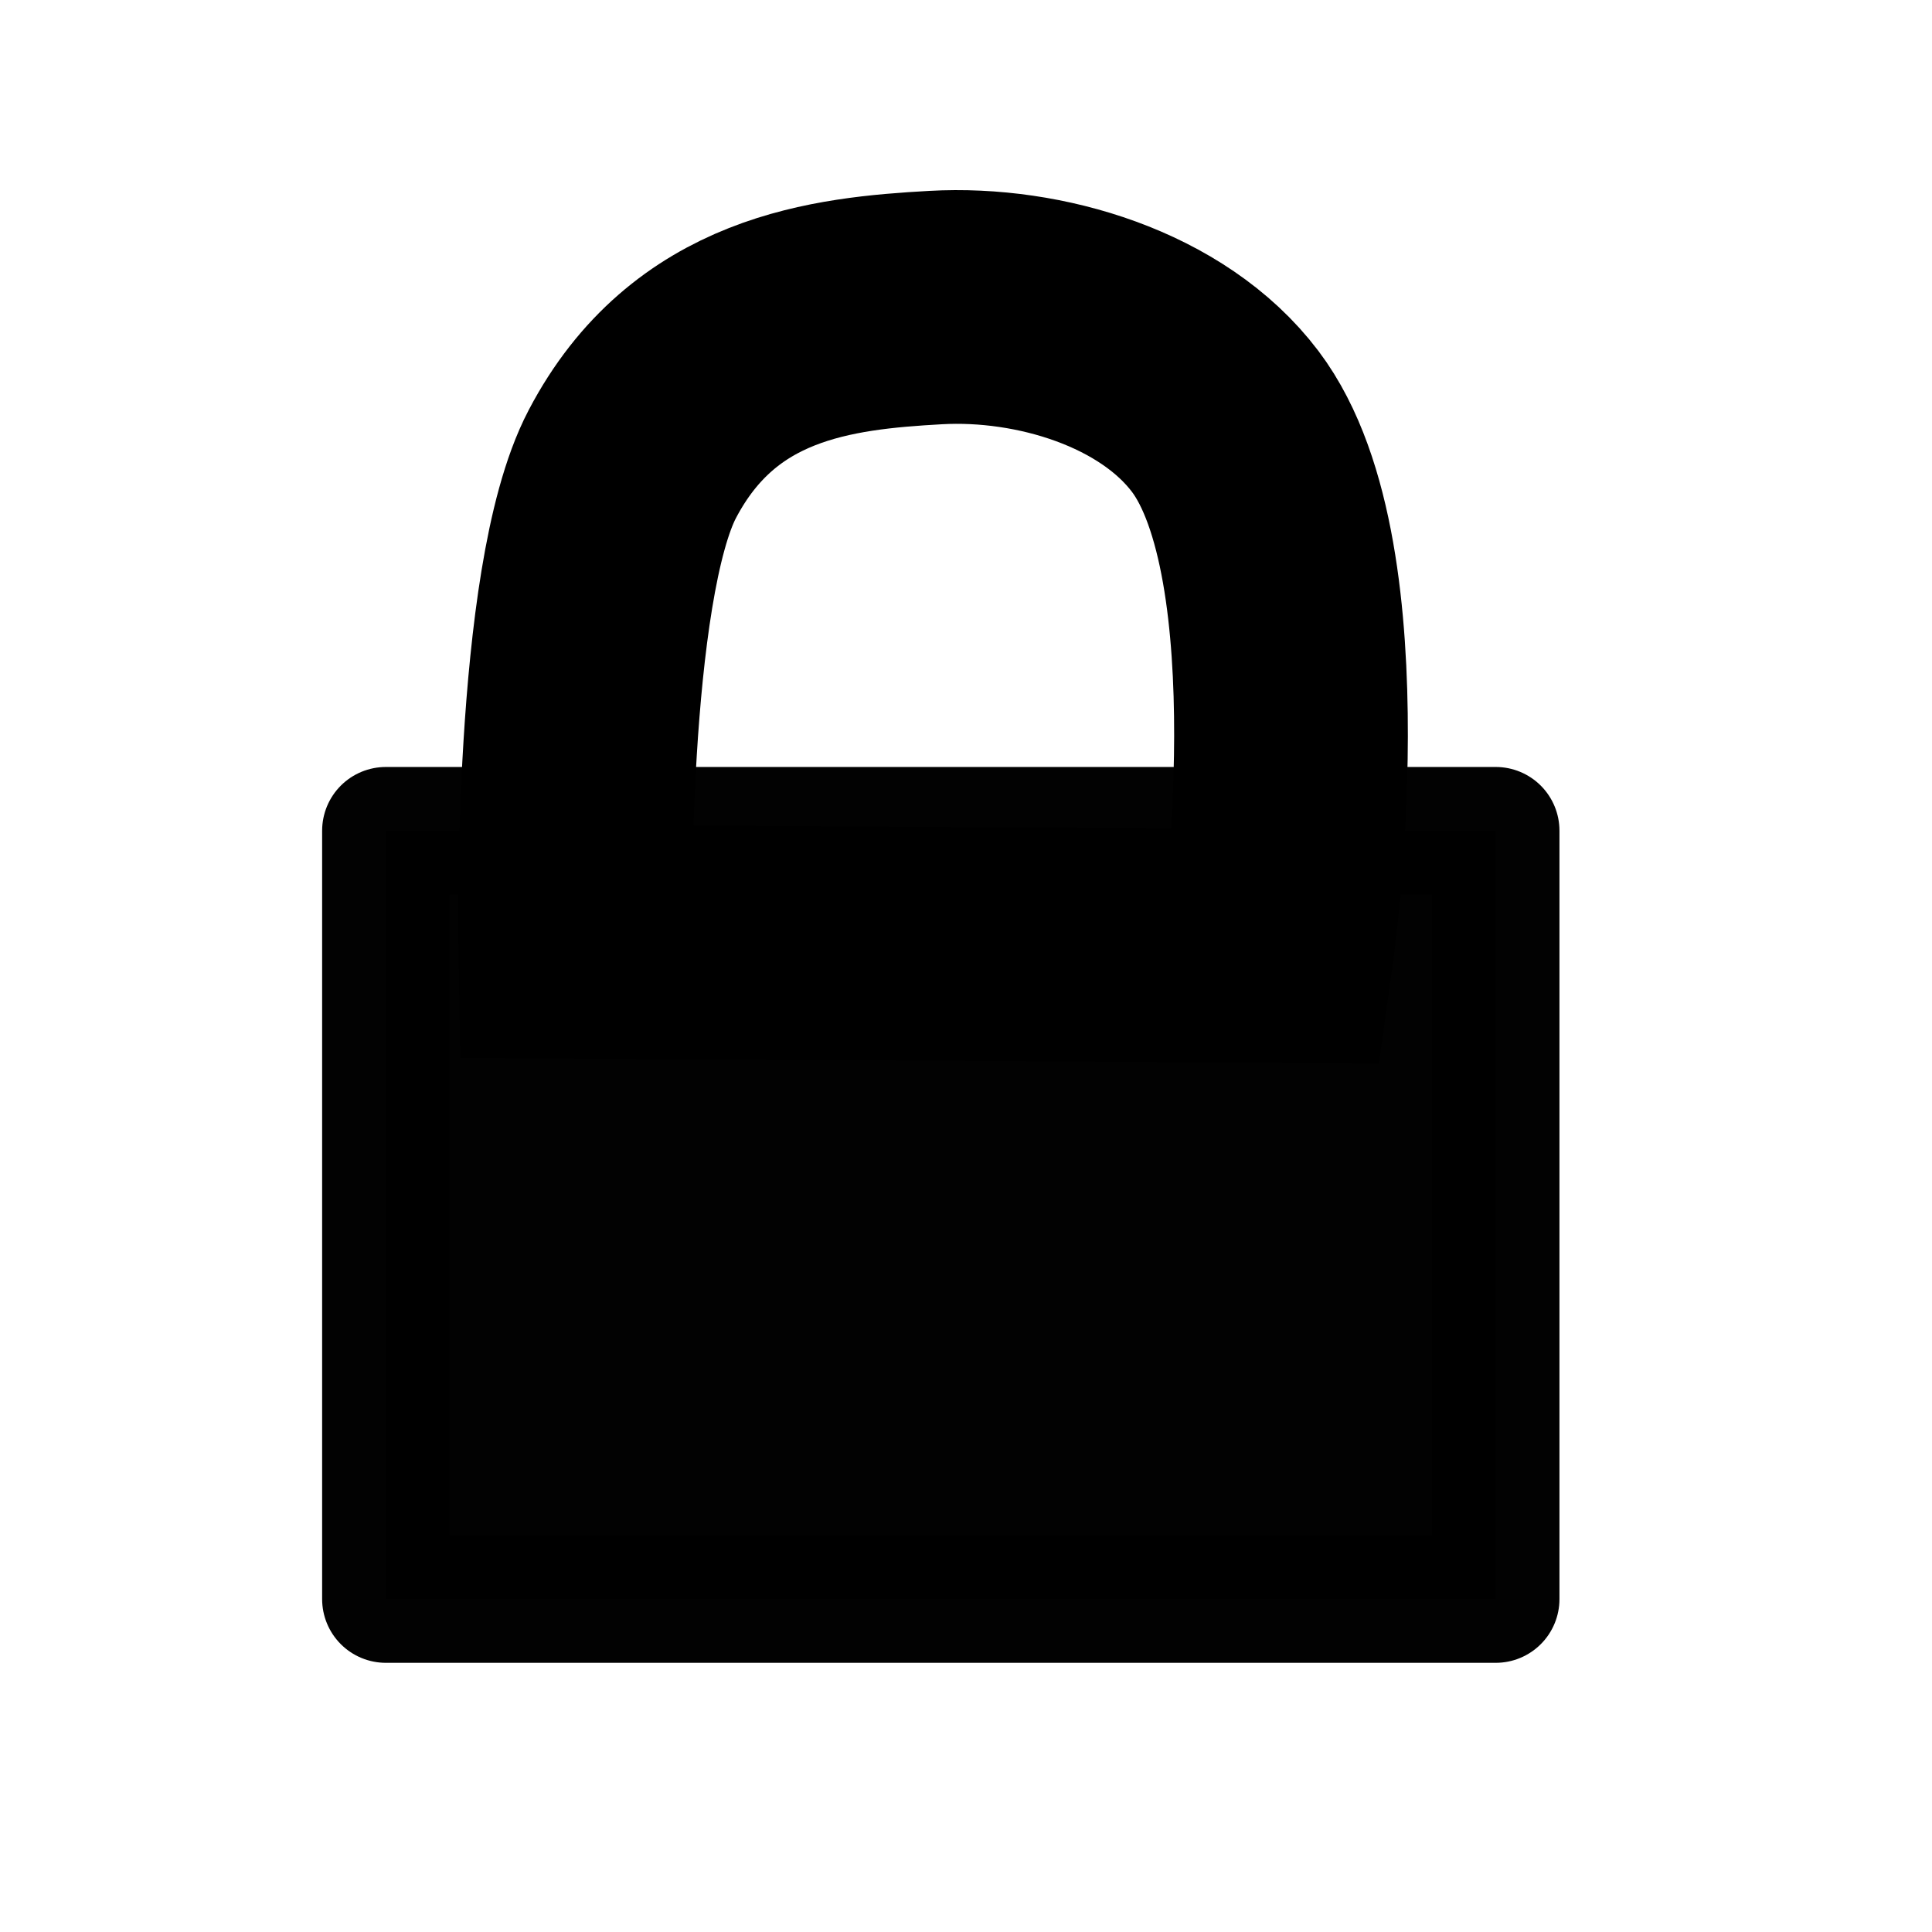 <?xml version="1.0" encoding="UTF-8" standalone="no"?>
<!-- Created with Inkscape (http://www.inkscape.org/) -->

<svg
   xmlns:dc="http://purl.org/dc/elements/1.1/"
   xmlns:cc="http://creativecommons.org/ns#"
   xmlns:rdf="http://www.w3.org/1999/02/22-rdf-syntax-ns#"
   xmlns:svg="http://www.w3.org/2000/svg"
   xmlns="http://www.w3.org/2000/svg"
   xmlns:sodipodi="http://sodipodi.sourceforge.net/DTD/sodipodi-0.dtd"
   xmlns:inkscape="http://www.inkscape.org/namespaces/inkscape"
   width="32px"
   height="32px"
   id="svg3066"
   version="1.1"
   inkscape:version="0.48.3.1 r9886"
   sodipodi:docname="for_lock.svg"

   inkscape:export-xdpi="90"
   inkscape:export-ydpi="90">
  <defs
     id="defs3068" />
  <sodipodi:namedview
     id="base"
     pagecolor="#ffffff"
     bordercolor="#666666"
     borderopacity="1.0"
     inkscape:pageopacity="0.0"
     inkscape:pageshadow="2"
     inkscape:zoom="11.197802"
     inkscape:cx="23.365925"
     inkscape:cy="7.8048684"
     inkscape:current-layer="layer1"
     showgrid="true"
     inkscape:grid-bbox="true"
     inkscape:document-units="px"
     inkscape:window-width="920"
     inkscape:window-height="772"
     inkscape:window-x="375"
     inkscape:window-y="84"
     inkscape:window-maximized="0" />
  <g
     id="layer1"
     inkscape:label="Layer 1"
     inkscape:groupmode="layer">
    <rect
       style="opacity:0.99;fill:#000000;fill-opacity:1;stroke:#000000;stroke-width:2.111;stroke-linecap:round;stroke-linejoin:round;stroke-miterlimit:4;stroke-opacity:1;stroke-dasharray:none"
       id="rect3968"
       width="18.383"
       height="12.727"
       x="6.391"
       y="13.759" />
    <path
       style="fill:none;stroke:#000000;stroke-width:3.871;stroke-linecap:butt;stroke-linejoin:miter;stroke-miterlimit:4;stroke-opacity:1;stroke-dasharray:none"
       d="m 21.157,15.667 c 0,0 0.891,-6.366 -0.864,-8.687 C 19.258,5.611 17.215,4.999 15.501,5.094 13.775,5.19 11.66,5.422 10.473,7.687 9.431,9.674 9.527,15.598 9.527,15.598 z"
       id="path3970"
       inkscape:connector-curvature="0"
       sodipodi:nodetypes="casscc" />
  </g>
</svg>
